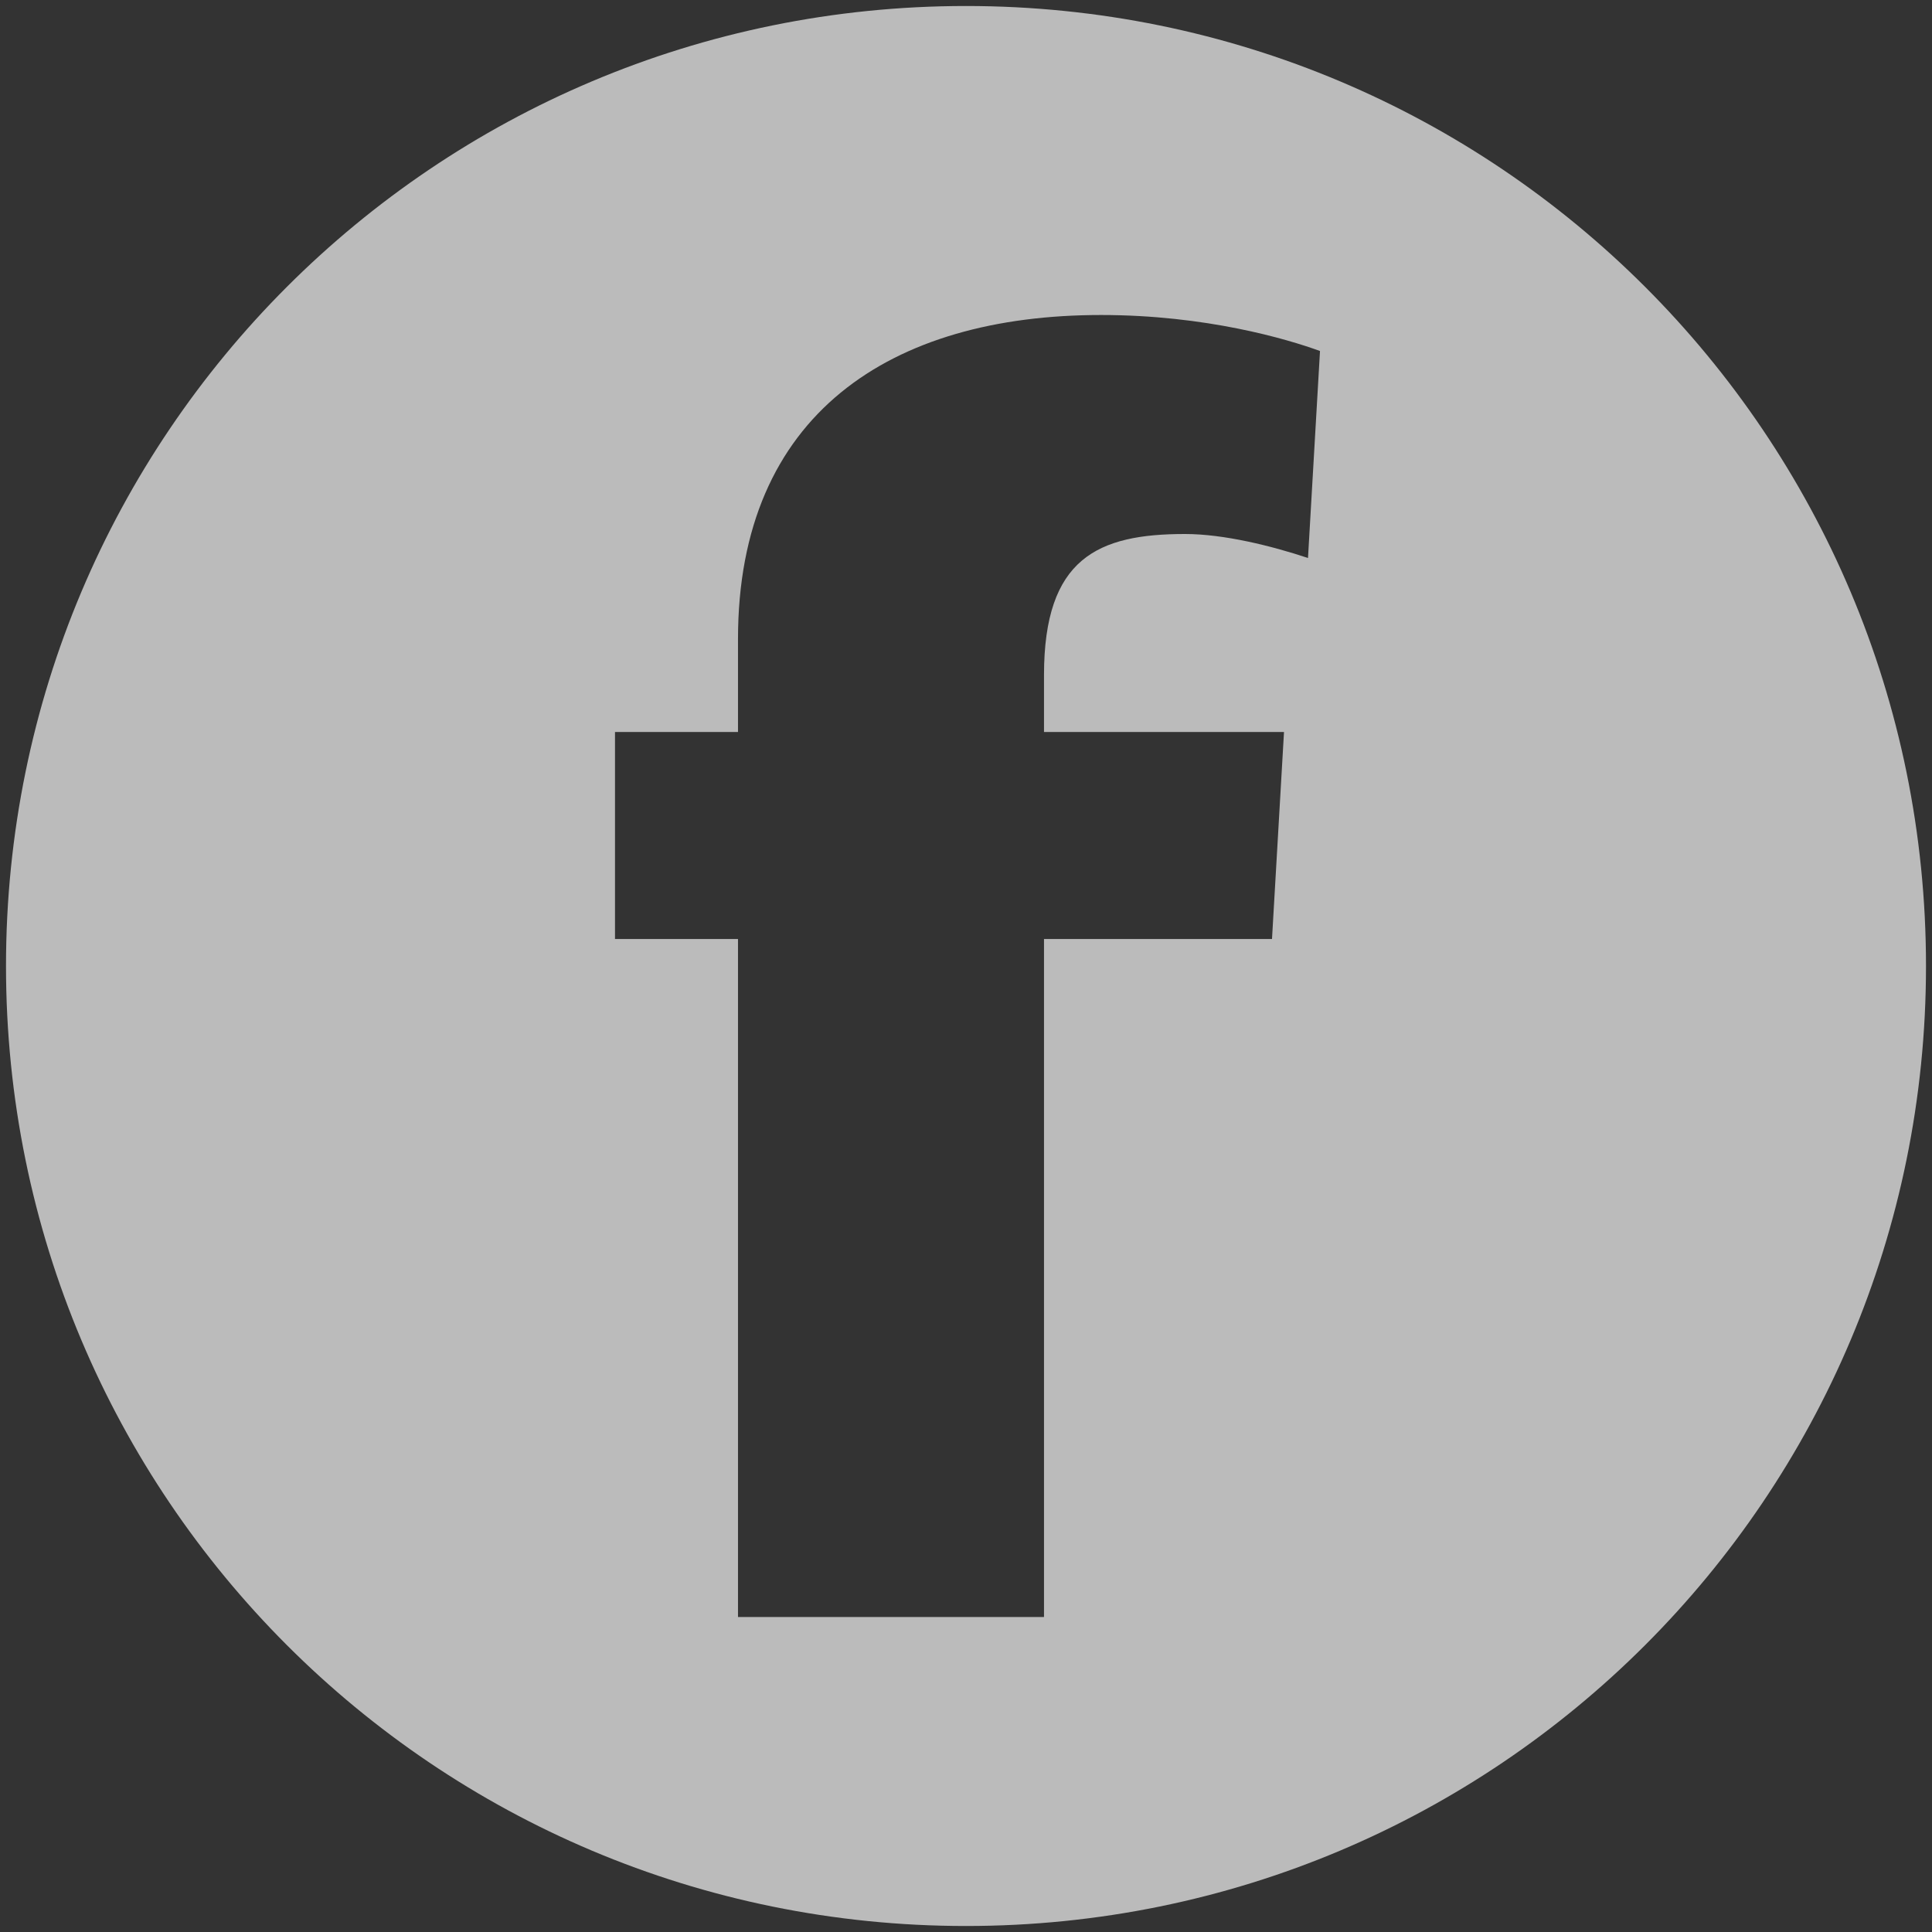 <?xml version="1.0" encoding="utf-8"?>
<!-- Generator: Adobe Illustrator 21.0.2, SVG Export Plug-In . SVG Version: 6.00 Build 0)  -->
<svg version="1.1" id="Ebene_1" xmlns="http://www.w3.org/2000/svg" xmlns:xlink="http://www.w3.org/1999/xlink" x="0px" y="0px"
	 viewBox="0 0 64.4 64.4" style="enable-background:new 0 0 64.4 64.4;" xml:space="preserve">
<rect x="0" y="0" width="64.4" height="64.4" fill="#333333" stroke="none"/>
<style type="text/css">
	.st0{opacity:0.67;fill:#FDFDFD;}
</style>
<path class="st0" d="M32.2,0.2c-17.7,0-32,14.3-32,32s14.3,32,32,32s32-14.3,32-32S49.9,0.2,32.2,0.2z M43.6,18.6
	c-1.2-0.4-2.8-0.8-4.1-0.8c-2.9,0-4.7,0.8-4.7,4.7v1.9h8l-0.4,6.9h-7.6v22.6H24.6V31.3h-4.1v-6.9h4.1v-3.1c0-7.5,5.1-10.8,12.1-10.8
	c3.5,0,6.2,0.8,7.3,1.2L43.6,18.6z"/>
</svg>
